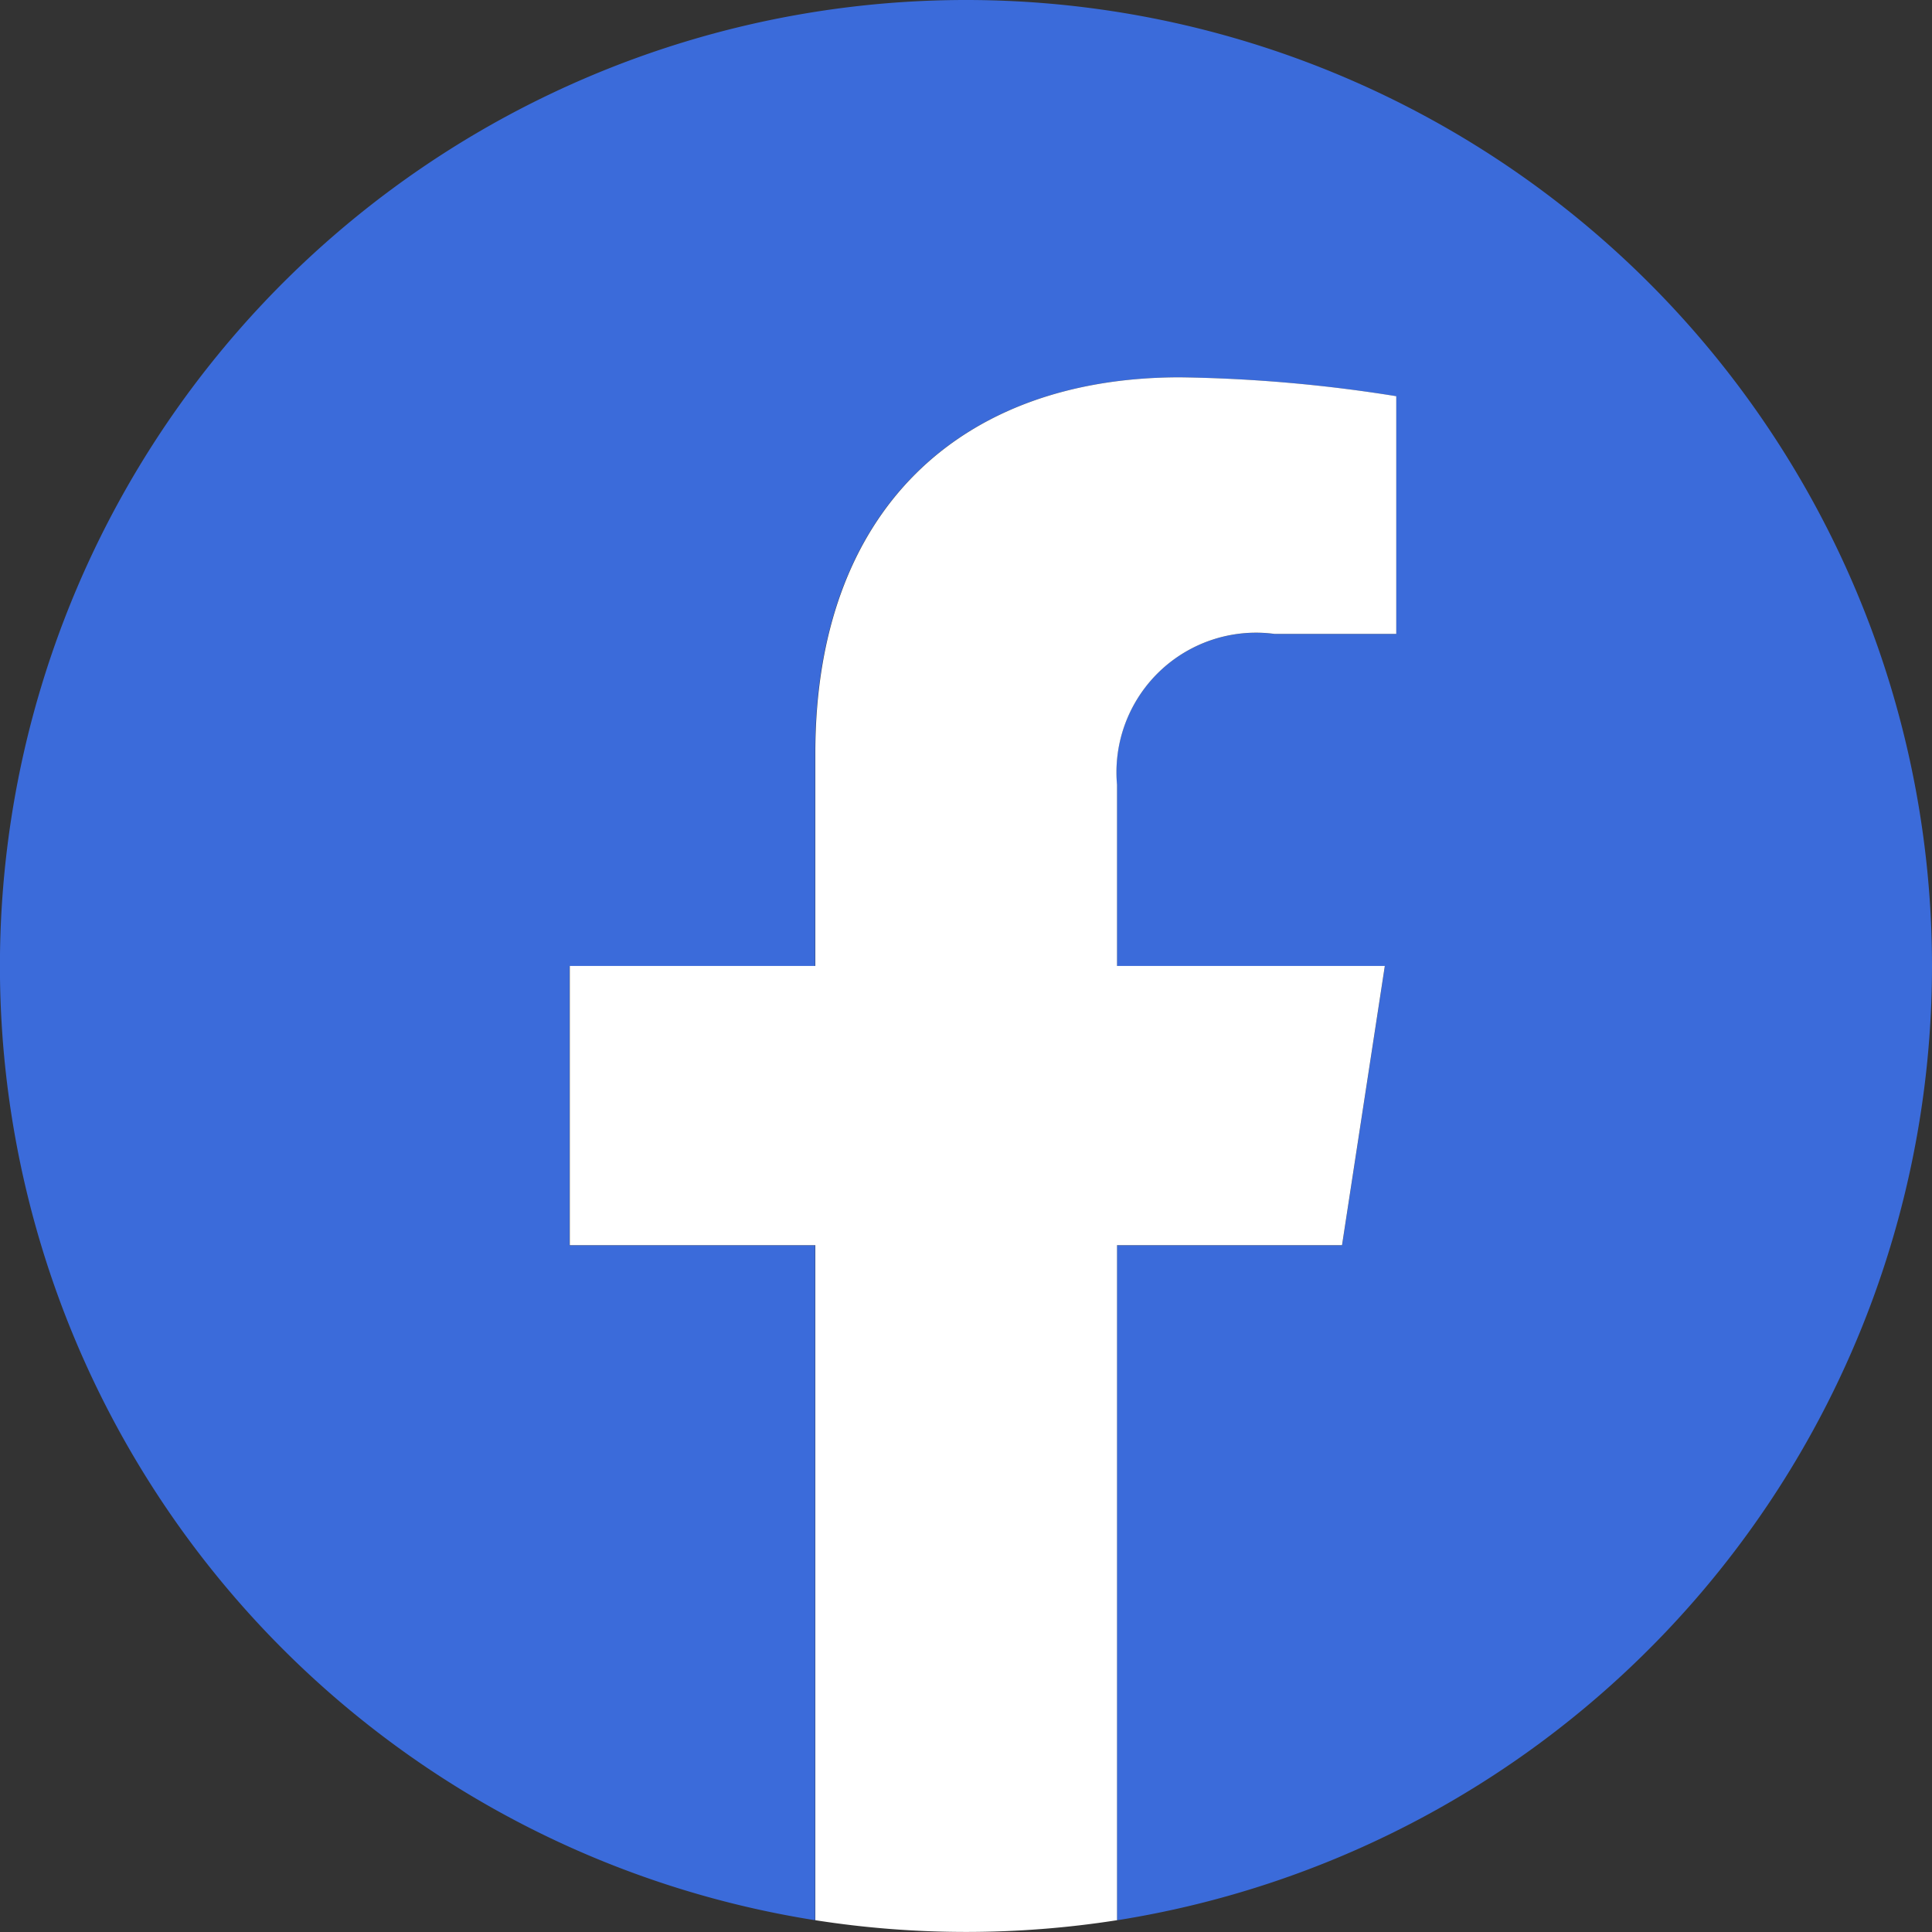 <svg xmlns="http://www.w3.org/2000/svg" width="27.537" height="27.537" viewBox="0 0 27.537 27.537"><rect x="0" y="0" width="27.537" height="27.537" fill="#333333" stroke="none"/><path d="M27.537,13.769a13.769,13.769,0,1,0-15.92,13.6V17.749h-3.5v-3.98h3.5V10.735c0-3.451,2.056-5.357,5.2-5.357a21.173,21.173,0,0,1,3.082.269V9.036H18.164a1.99,1.99,0,0,0-2.244,2.15v2.583h3.819l-.61,3.98H15.92V27.37A13.772,13.772,0,0,0,27.537,13.769Z" fill="#3B6BDA"/><path d="M162.007,112.37l.61-3.98H158.8v-2.583a1.99,1.99,0,0,1,2.244-2.15h1.736v-3.388A21.173,21.173,0,0,0,159.7,100c-3.145,0-5.2,1.906-5.2,5.357v3.033H151v3.98h3.5v9.621a13.919,13.919,0,0,0,4.3,0V112.37Z" transform="translate(-142.879 -94.622)" fill="#fff"/></svg>
